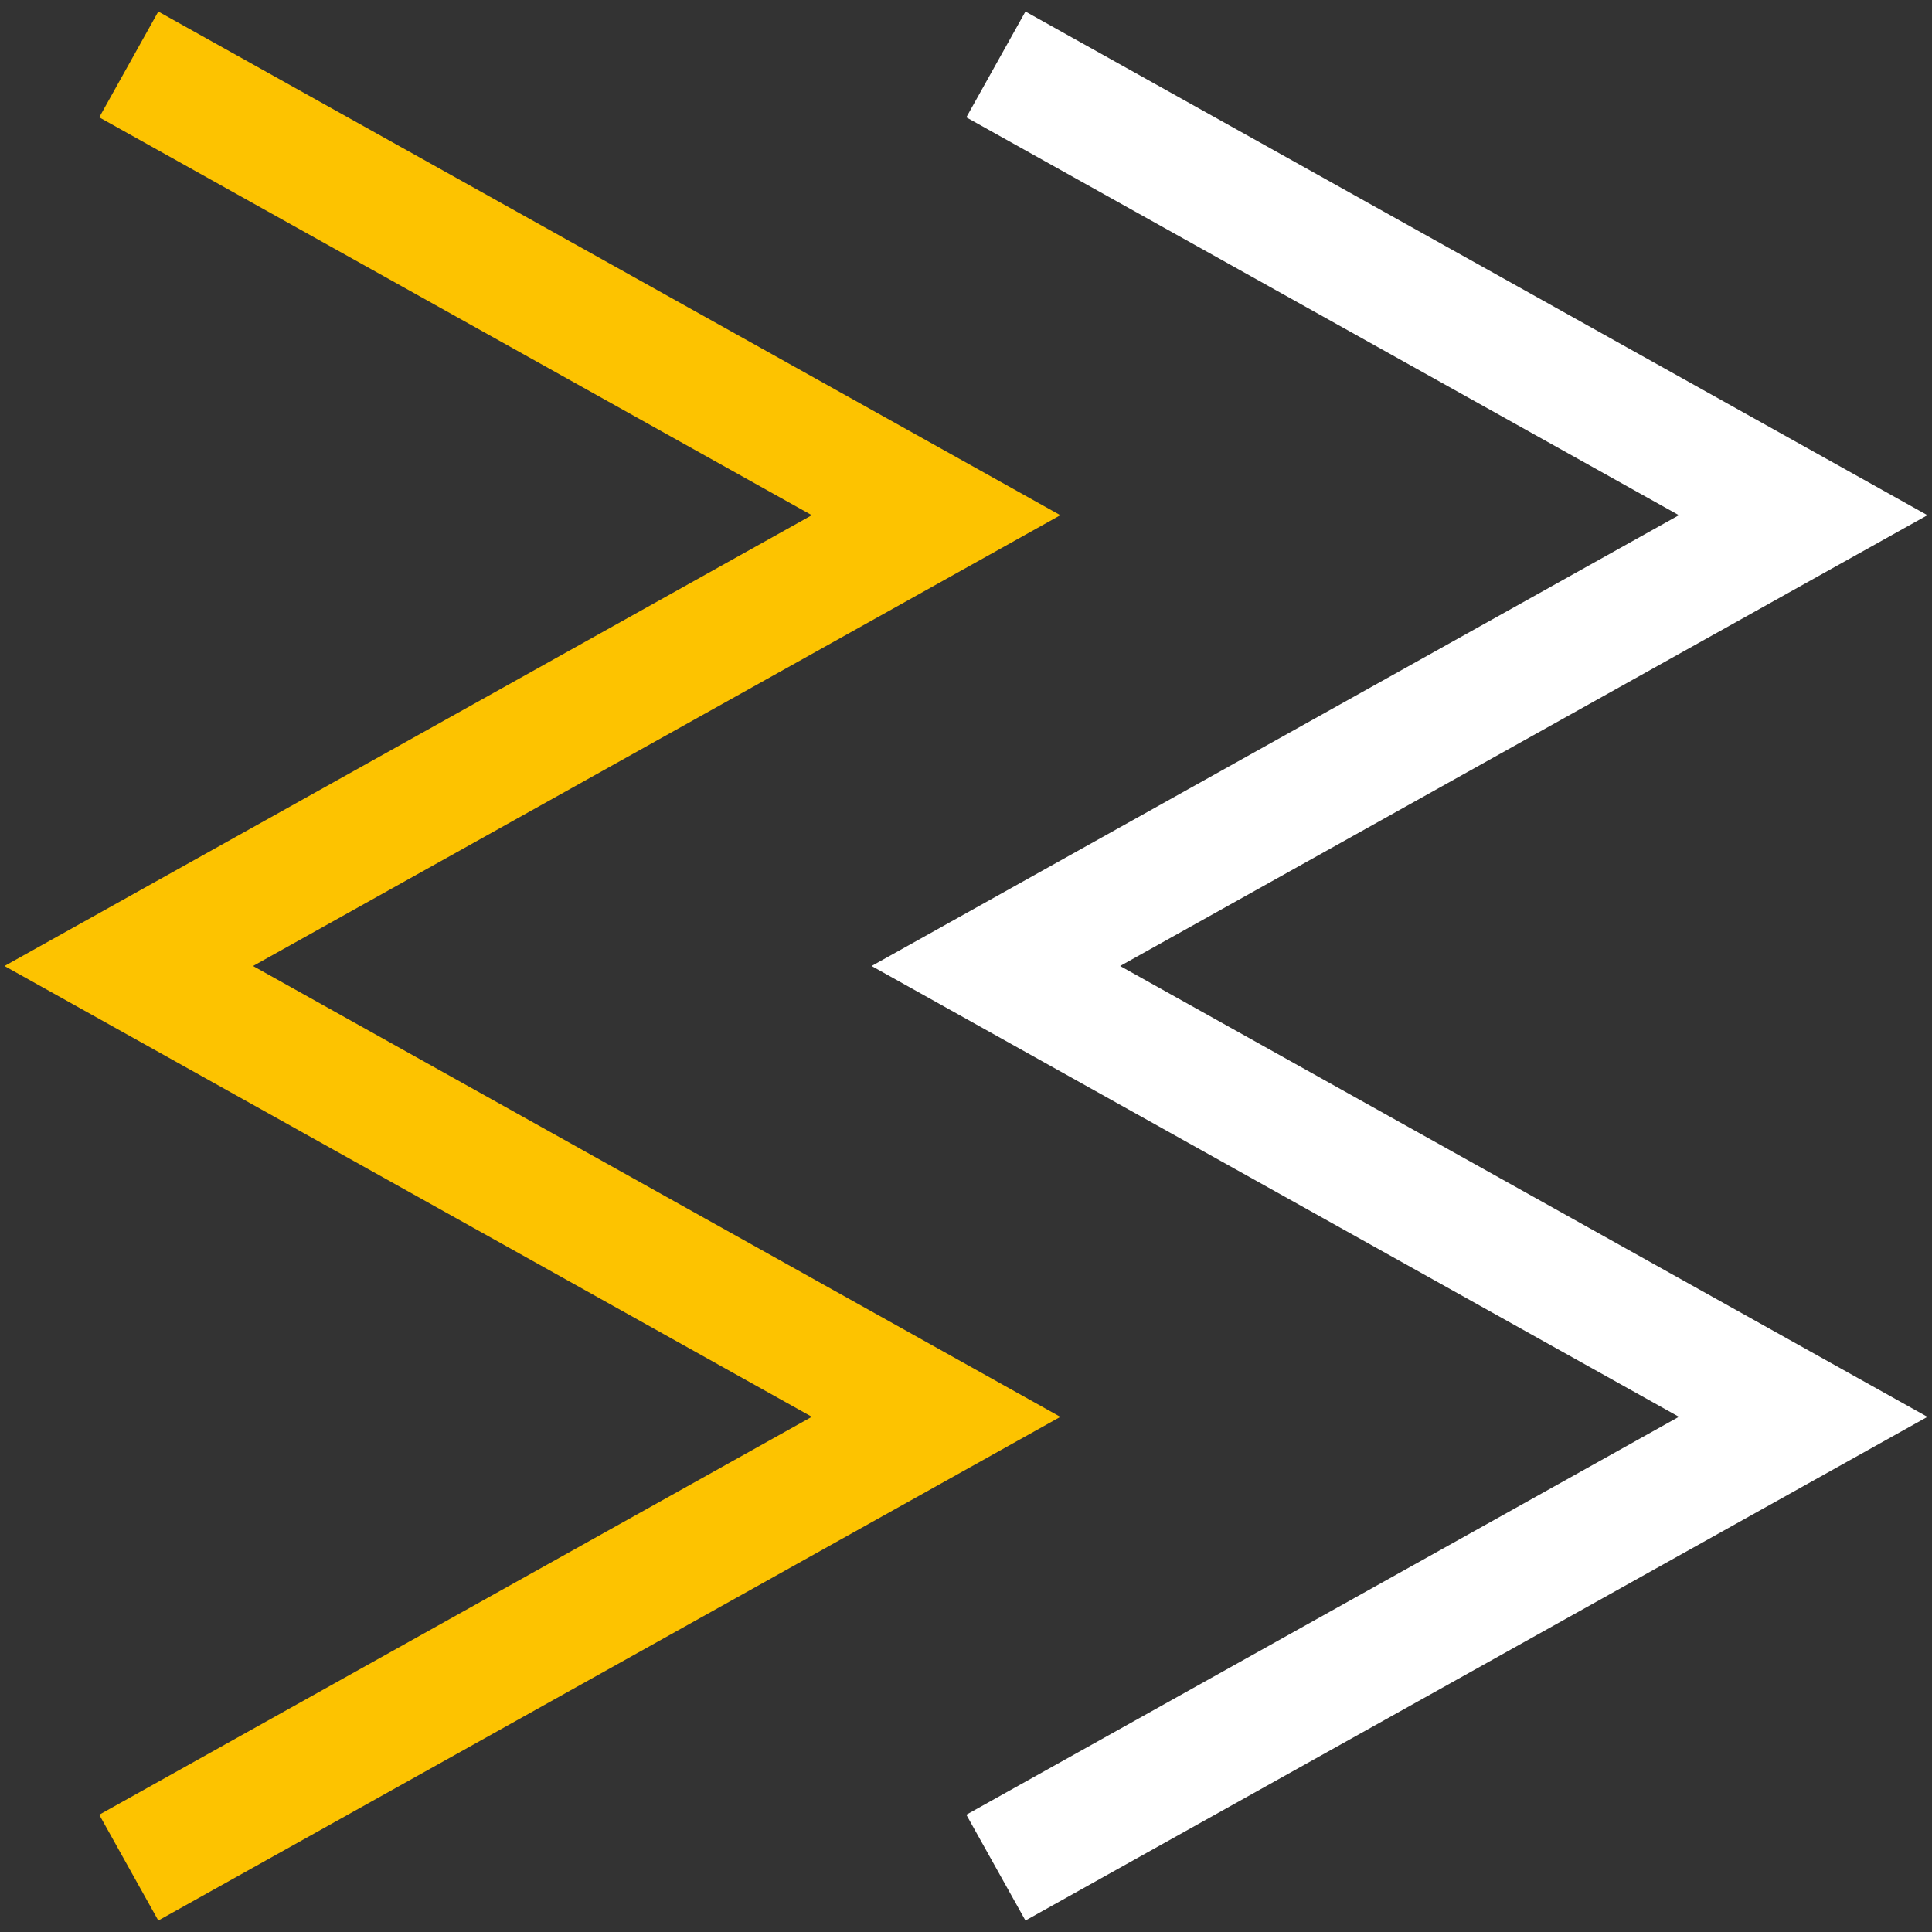 <?xml version="1.0" encoding="UTF-8"?>
<svg width="30px" height="30px" viewBox="0 0 30 30" version="1.1" xmlns="http://www.w3.org/2000/svg" xmlns:xlink="http://www.w3.org/1999/xlink">
    <rect x="0" y="0" width="30" height="30" fill="#333333" stroke="none"/>
    <title>01 Atoms / 02 Symboles / 03 Change / 02 Small</title>
    <g id="01-Atoms-/-02-Symboles-/-03-Change-/-02-Small" stroke="none" stroke-width="1" fill="none" fill-rule="evenodd">
        <g id="Group-5" transform="translate(0.07, 0.179)">
            <polygon id="Stroke-1" fill="#FDC300" points="1.471 1.643 2.388 0 16.395 7.821 3.859 14.821 16.395 21.822 2.388 29.643 1.471 28 12.536 21.821 2.22044605e-16 14.821 12.536 7.821"></polygon>
            <polygon id="Stroke-3" fill="#FFFFFF" points="14.935 1.643 15.853 0 29.859 7.821 17.323 14.821 29.859 21.822 15.853 29.643 14.935 28 26 21.821 13.464 14.821 26 7.821"></polygon>
        </g>
    </g>
</svg>